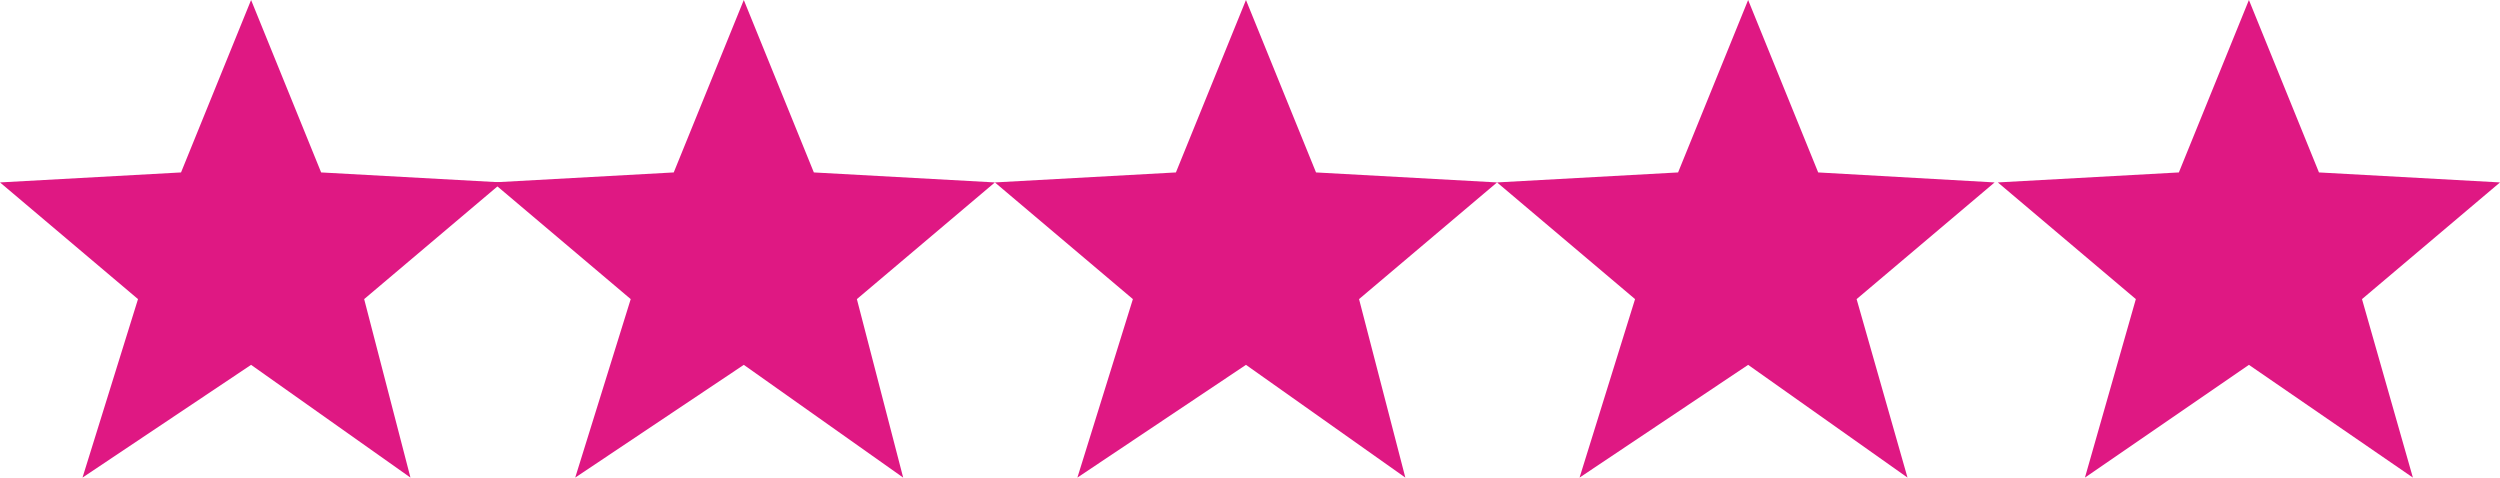<?xml version="1.0" encoding="UTF-8"?><svg xmlns="http://www.w3.org/2000/svg" viewBox="0 0 4888.14 933.81"><defs><style>.d{fill:#df1883;}</style></defs><g id="a"/><g id="b"><g id="c"><polygon class="d" points="981.87 356.68 627.91 337.15 490.93 0 353.96 337.15 0 356.68 269.84 584.83 161.32 933.81 490.93 713.37 802.55 933.81 712.03 584.83 981.87 356.68"/><polygon class="d" points="1945.25 356.68 1591.29 337.15 1454.32 0 1317.34 337.15 963.38 356.68 1233.22 584.83 1124.7 933.81 1454.32 713.37 1765.93 933.81 1675.41 584.83 1945.25 356.68"/><polygon class="d" points="2927.12 356.68 2573.16 337.15 2436.19 0 2299.21 337.15 1945.25 356.68 2215.09 584.83 2106.57 933.81 2436.19 713.37 2747.8 933.81 2657.28 584.83 2927.12 356.68"/><polygon class="d" points="3899.99 356.68 3555.03 337.15 3418.05 0 3281.08 337.15 2927.12 356.68 3196.96 584.83 3088.44 933.81 3418.05 713.37 3729.67 933.81 3630.15 584.83 3899.99 356.68"/><polygon class="d" points="4888.14 356.68 4534.18 337.15 4397.21 0 4260.23 337.15 3906.27 356.68 4176.11 584.83 4076.59 933.81 4397.21 713.37 4717.82 933.81 4618.3 584.83 4888.14 356.68"/></g></g></svg>